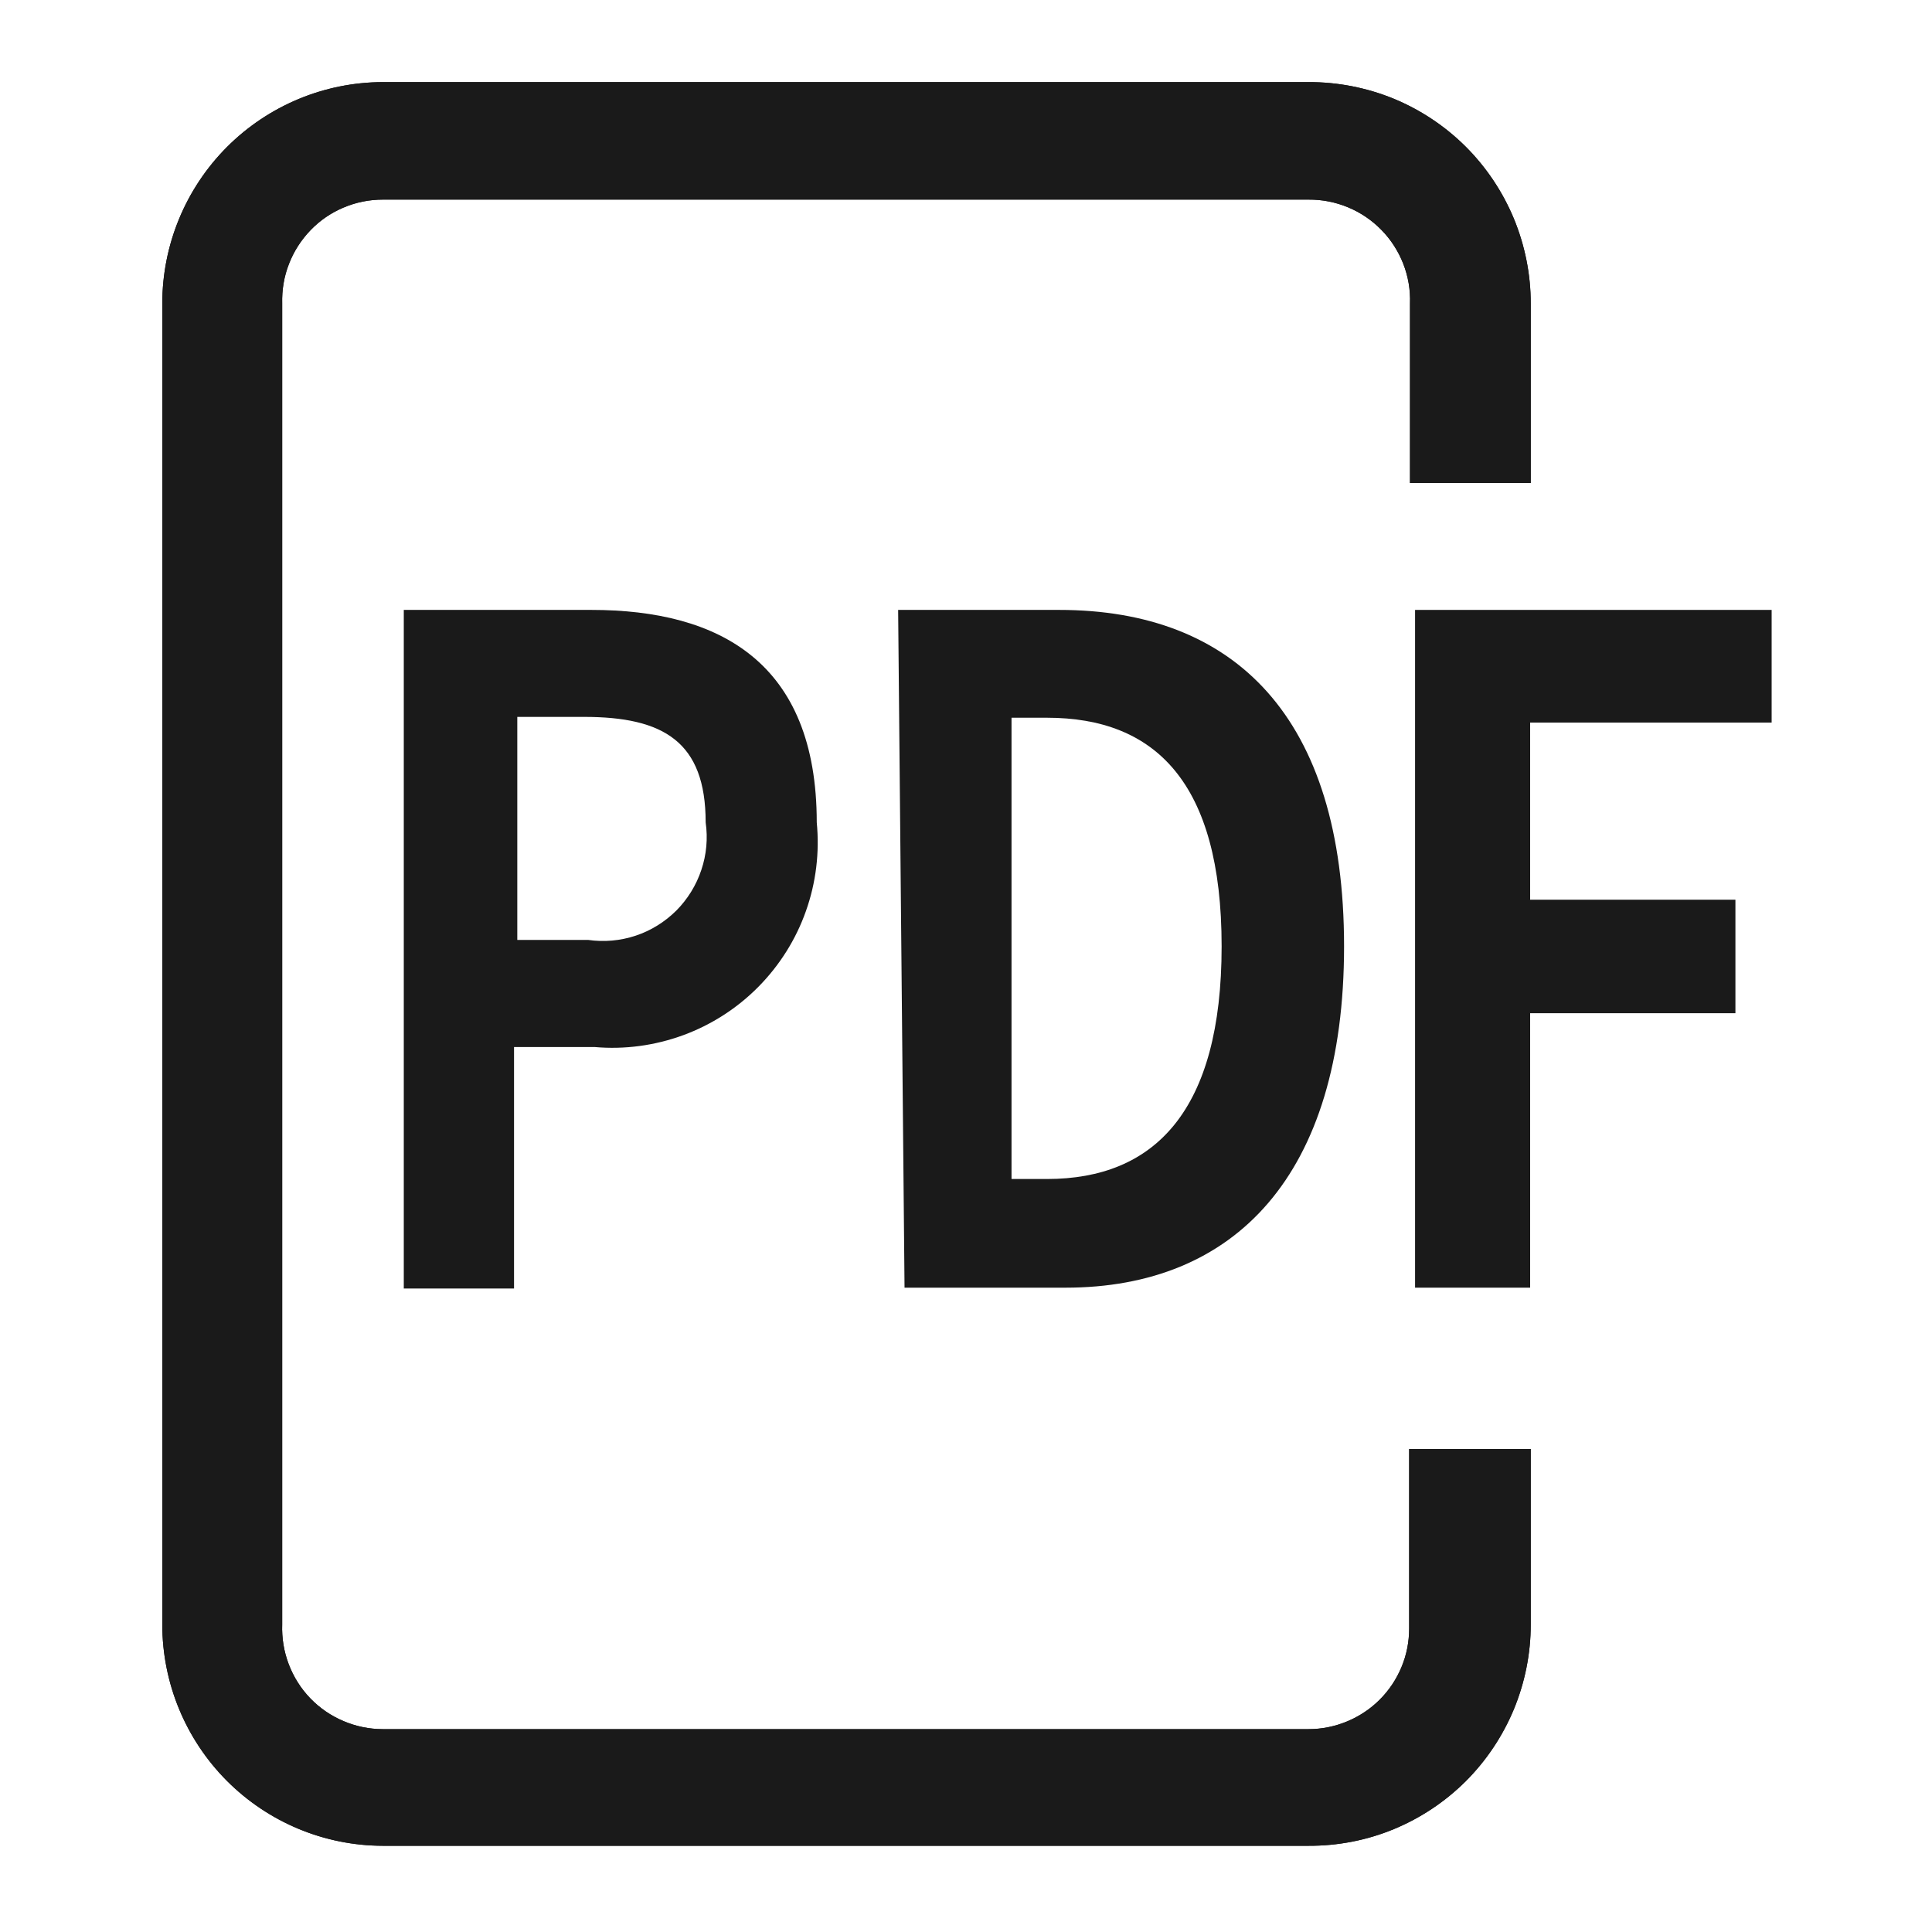 <svg xmlns="http://www.w3.org/2000/svg" width="16" height="16" viewBox="0 0 16 16" fill="none">
  <path d="M10.837 15.286H3.17C2.685 15.285 2.221 15.091 1.878 14.747C1.536 14.403 1.344 13.938 1.344 13.453V2.513C1.344 2.028 1.536 1.563 1.878 1.219C2.221 0.875 2.685 0.681 3.17 0.68H10.837C11.078 0.679 11.318 0.726 11.541 0.817C11.764 0.909 11.967 1.044 12.138 1.214C12.309 1.385 12.444 1.587 12.537 1.81C12.629 2.033 12.677 2.272 12.677 2.513V4H11.677V2.513C11.681 2.401 11.662 2.289 11.621 2.184C11.58 2.08 11.519 1.984 11.44 1.904C11.362 1.824 11.268 1.76 11.164 1.717C11.061 1.674 10.949 1.652 10.837 1.653H3.17C3.059 1.653 2.948 1.675 2.845 1.719C2.742 1.762 2.649 1.826 2.572 1.906C2.494 1.987 2.433 2.082 2.393 2.186C2.352 2.29 2.334 2.401 2.337 2.513V13.453C2.333 13.565 2.351 13.677 2.391 13.782C2.431 13.887 2.491 13.983 2.569 14.064C2.647 14.145 2.74 14.209 2.844 14.253C2.947 14.297 3.058 14.32 3.17 14.32H10.837C10.947 14.32 11.055 14.298 11.156 14.256C11.257 14.214 11.349 14.153 11.426 14.076C11.504 13.998 11.565 13.906 11.607 13.805C11.649 13.704 11.67 13.596 11.67 13.486V12H12.677V13.453C12.677 13.694 12.629 13.933 12.537 14.156C12.444 14.379 12.309 14.581 12.138 14.752C11.967 14.922 11.764 15.057 11.541 15.149C11.318 15.241 11.078 15.287 10.837 15.286Z" fill="#1A1A1A"/>
  <path fill-rule="evenodd" clip-rule="evenodd" d="M1.344 2.513V13.453C1.344 13.938 1.536 14.403 1.878 14.747C2.221 15.091 2.685 15.285 3.17 15.286H10.837C11.078 15.287 11.318 15.241 11.541 15.149C11.764 15.057 11.967 14.922 12.138 14.752C12.309 14.581 12.444 14.379 12.537 14.156C12.629 13.933 12.677 13.694 12.677 13.453V12H11.67V13.486C11.67 13.596 11.649 13.704 11.607 13.805C11.565 13.906 11.504 13.998 11.426 14.076C11.349 14.153 11.257 14.214 11.156 14.256C11.055 14.298 10.947 14.32 10.837 14.32H3.17C3.058 14.32 2.947 14.297 2.844 14.253C2.74 14.209 2.647 14.145 2.569 14.064C2.491 13.983 2.431 13.887 2.391 13.782C2.351 13.677 2.333 13.565 2.337 13.453V2.513C2.334 2.401 2.352 2.29 2.393 2.186C2.433 2.082 2.494 1.987 2.572 1.906C2.649 1.826 2.742 1.762 2.845 1.719C2.948 1.675 3.059 1.653 3.17 1.653H10.837C10.949 1.652 11.061 1.674 11.164 1.717C11.268 1.76 11.362 1.824 11.44 1.904C11.519 1.984 11.58 2.08 11.621 2.184C11.662 2.289 11.681 2.401 11.677 2.513V4H12.677V2.513C12.677 2.272 12.629 2.033 12.537 1.81C12.444 1.587 12.309 1.385 12.138 1.214C11.967 1.044 11.764 0.909 11.541 0.817C11.318 0.726 11.078 0.679 10.837 0.68H3.17C2.685 0.681 2.221 0.875 1.878 1.219C1.536 1.563 1.344 2.028 1.344 2.513ZM10.838 14.986L10.837 15.286V14.986C10.837 14.986 10.838 14.986 10.838 14.986Z" fill="#1A1A1A"/>
  <path d="M3.344 5.051H4.897C5.957 5.051 6.764 5.484 6.764 6.811C6.788 7.059 6.758 7.31 6.674 7.546C6.591 7.781 6.456 7.995 6.28 8.173C6.105 8.35 5.892 8.487 5.658 8.573C5.423 8.659 5.173 8.693 4.924 8.671H4.257V10.671H3.344V5.051ZM4.87 7.784C5.003 7.803 5.137 7.791 5.264 7.749C5.391 7.707 5.506 7.635 5.601 7.541C5.695 7.446 5.766 7.331 5.808 7.205C5.851 7.078 5.863 6.943 5.844 6.811C5.844 6.144 5.497 5.937 4.837 5.937H4.284V7.784H4.87Z" fill="#1A1A1A"/>
  <path d="M7.438 5.051H8.771C10.224 5.051 11.131 5.937 11.131 7.837C11.131 9.737 10.224 10.664 8.824 10.664H7.491L7.438 5.051ZM8.671 9.764C9.564 9.764 10.117 9.197 10.117 7.837C10.117 6.477 9.564 5.944 8.671 5.944H8.377V9.764H8.671Z" fill="#1A1A1A"/>
  <path d="M11.719 5.051H14.672V5.984H12.672V7.451H14.372V8.391H12.672V10.664H11.719V5.051Z" fill="#1A1A1A"/>
</svg>